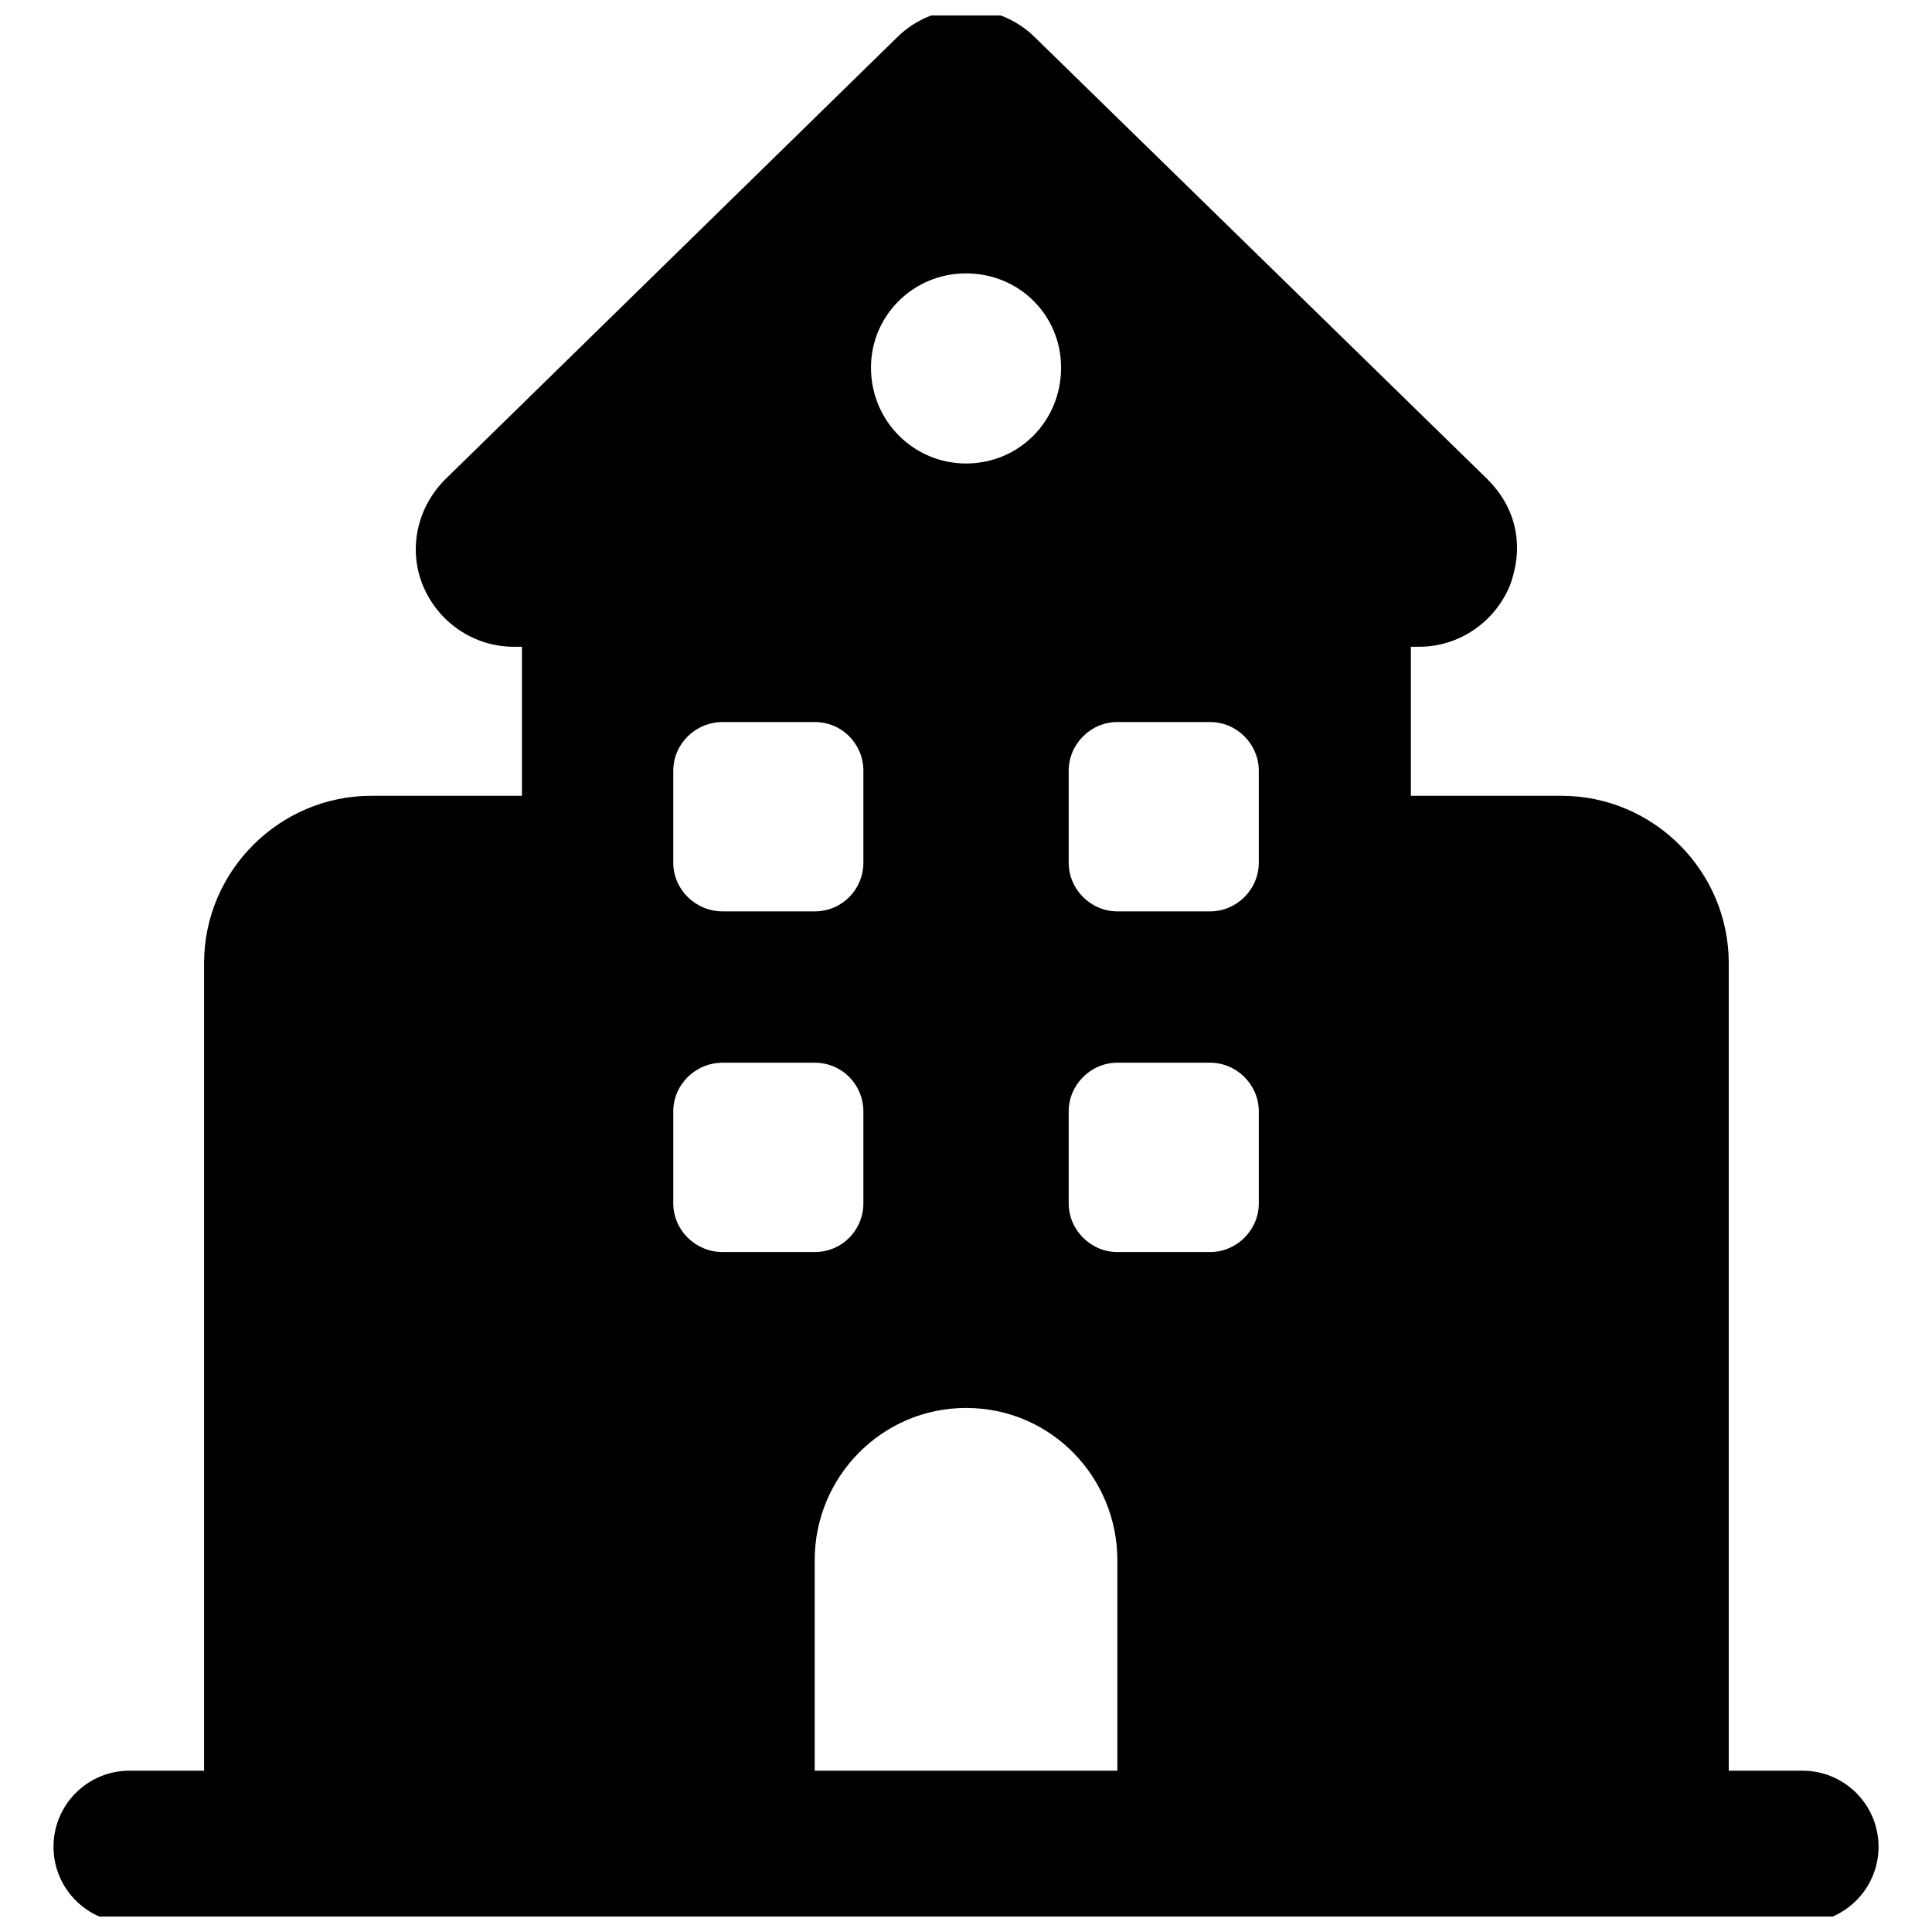 <?xml version="1.0" encoding="UTF-8"?>
<!-- Uploaded to: SVG Repo, www.svgrepo.com, Generator: SVG Repo Mixer Tools -->
<svg width="800px" height="800px" version="1.1" viewBox="144 144 512 512" xmlns="http://www.w3.org/2000/svg">
 <defs>
  <clipPath id="a">
   <path d="m158 148.09h484v503.81h-484z"/>
  </clipPath>
 </defs>
 <g clip-path="url(#a)">
  <path d="m621.68 613.25h-19.543v-214.02c0-24.383-19.949-44.336-44.336-44.336h-39.902v-39.496h2.215c10.48 0 19.949-6.449 23.98-16.121 4.195-11.191 1.238-21.133-5.844-28.215l-120.11-117.29c-9.875-9.672-26.199-9.875-36.273 0l-119.9 117.29c-7.457 7.457-9.875 18.539-5.844 28.215 4.031 9.672 13.5 16.121 23.98 16.121h2.215v39.496h-39.898c-24.387 0-44.336 19.953-44.336 44.336v214.02h-19.754c-11.141 0-20.152 9.023-20.152 20.152s9.012 20.152 20.152 20.152h443.35c11.141 0 20.152-9.023 20.152-20.152s-9.016-20.152-20.152-20.152zm-221.67-396.8c14.105 0 25.191 11.086 25.191 24.988 0 14.105-11.082 25.391-25.191 25.391-13.902 0-25.191-11.285-25.191-25.391 0-13.906 11.285-24.988 25.191-24.988zm-77.586 246.46v-24.383c0-7.055 5.844-12.898 13.098-12.898h24.383c7.254 0 12.898 5.844 12.898 12.898v24.383c0 7.055-5.641 12.898-12.898 12.898h-24.383c-7.254 0-13.098-5.844-13.098-12.898zm37.48 94.516c0-22.168 17.938-40.305 40.102-40.305 22.699 0 40.105 18.551 40.105 40.305v55.824h-80.207zm67.312-118.9c0-7.055 5.844-12.898 12.898-12.898h24.586c7.055 0 12.898 5.844 12.898 12.898v24.383c0 7.055-5.844 12.898-12.898 12.898h-24.586c-7.055 0-12.898-5.844-12.898-12.898zm50.379-65.898c0 7.055-5.844 12.898-12.898 12.898h-24.586c-7.055 0-12.898-5.844-12.898-12.898v-24.383c0-7.055 5.844-12.898 12.898-12.898h24.586c7.055 0 12.898 5.844 12.898 12.898v24.383zm-155.17-24.383c0-7.055 5.844-12.898 13.098-12.898h24.383c7.254 0 12.898 5.844 12.898 12.898v24.383c0 7.055-5.641 12.898-12.898 12.898h-24.383c-7.254 0-13.098-5.844-13.098-12.898v-24.383z"/>
 </g>
</svg>